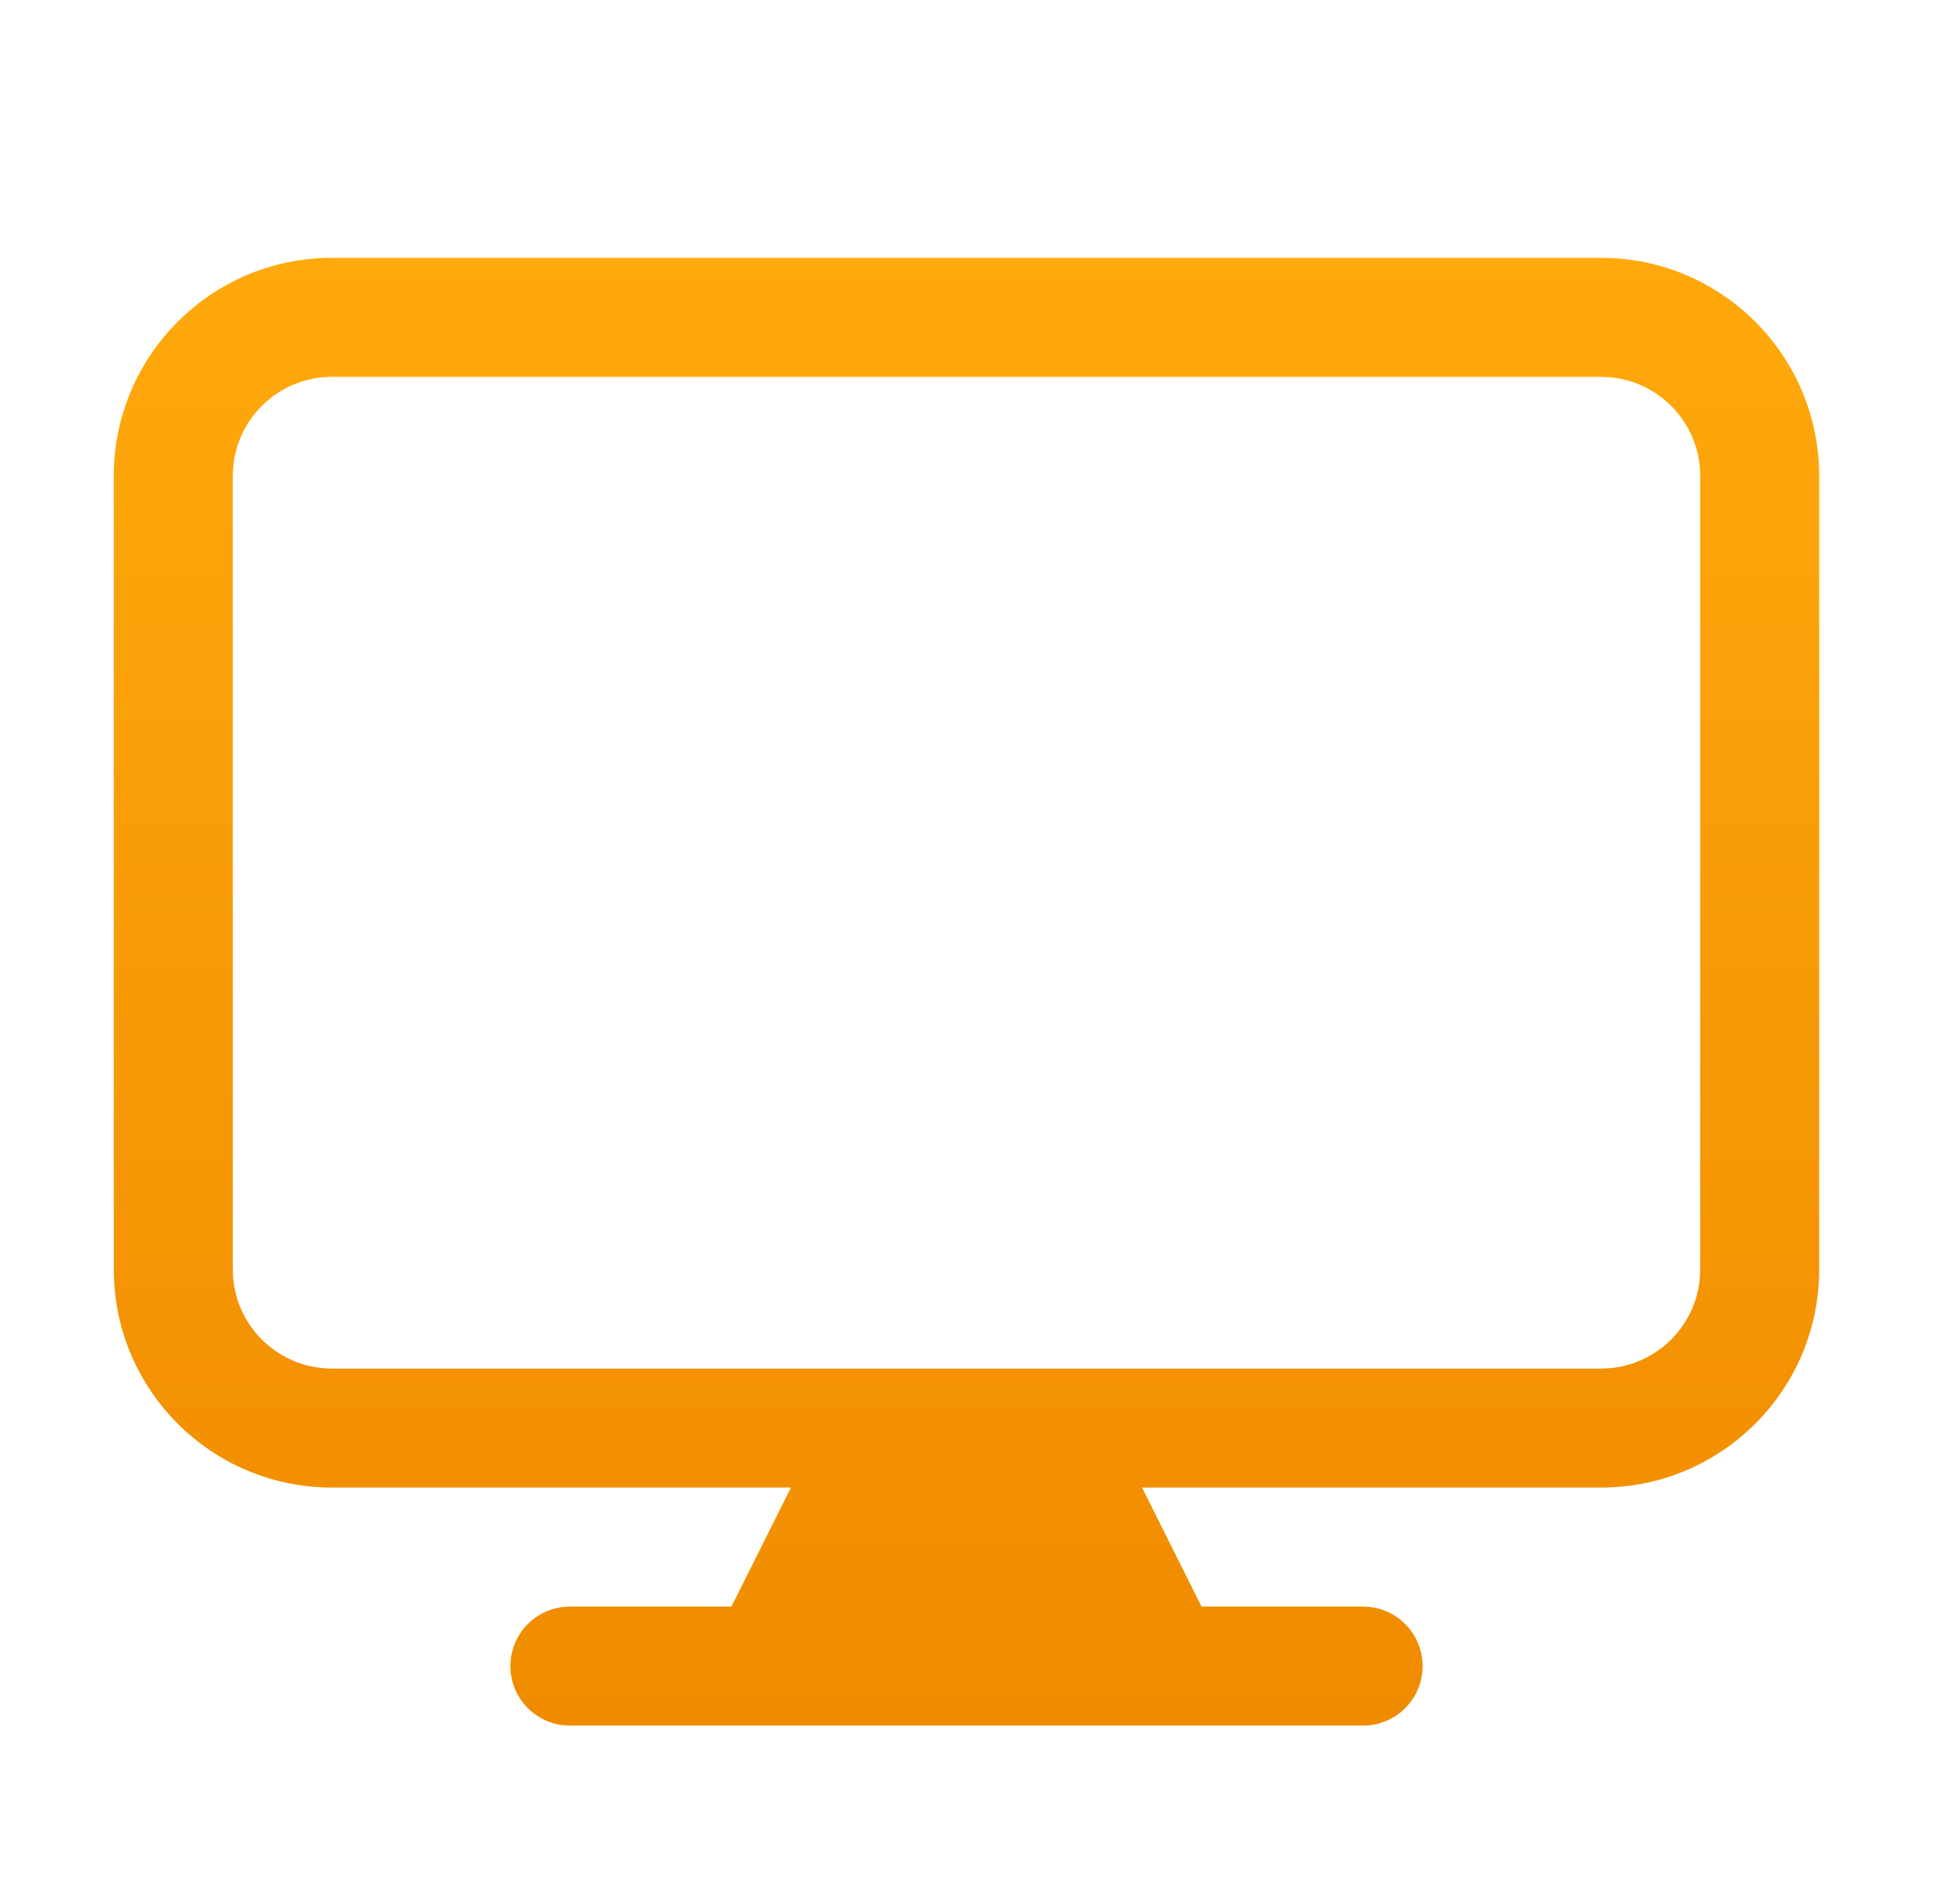 <svg width="66" height="65" viewBox="0 0 66 65" fill="none" xmlns="http://www.w3.org/2000/svg">
<path fill-rule="evenodd" clip-rule="evenodd" d="M3.885 16.25C3.885 12.137 7.22 8.802 11.333 8.802H54.666C58.78 8.802 62.114 12.137 62.114 16.25V43.333C62.114 47.447 58.78 50.781 54.666 50.781H38.995L41.026 54.844H46.541C47.663 54.844 48.573 55.753 48.573 56.875C48.573 57.997 47.663 58.906 46.541 58.906H19.458C18.336 58.906 17.427 57.997 17.427 56.875C17.427 55.753 18.336 54.844 19.458 54.844H24.974L27.005 50.781H11.333C7.22 50.781 3.885 47.447 3.885 43.333V16.25ZM54.666 46.719H11.333C9.463 46.719 7.948 45.203 7.948 43.333V16.25C7.948 14.38 9.463 12.865 11.333 12.865H54.666C56.536 12.865 58.052 14.38 58.052 16.25V43.333C58.052 45.203 56.536 46.719 54.666 46.719Z" fill="url(#paint0_linear_1713_1104)"/>
<defs>
<linearGradient id="paint0_linear_1713_1104" x1="33" y1="8.802" x2="33" y2="58.906" gradientUnits="userSpaceOnUse">
<stop stop-color="#FFA90C"/>
<stop offset="1" stop-color="#F08B00"/>
</linearGradient>
</defs>
</svg>
